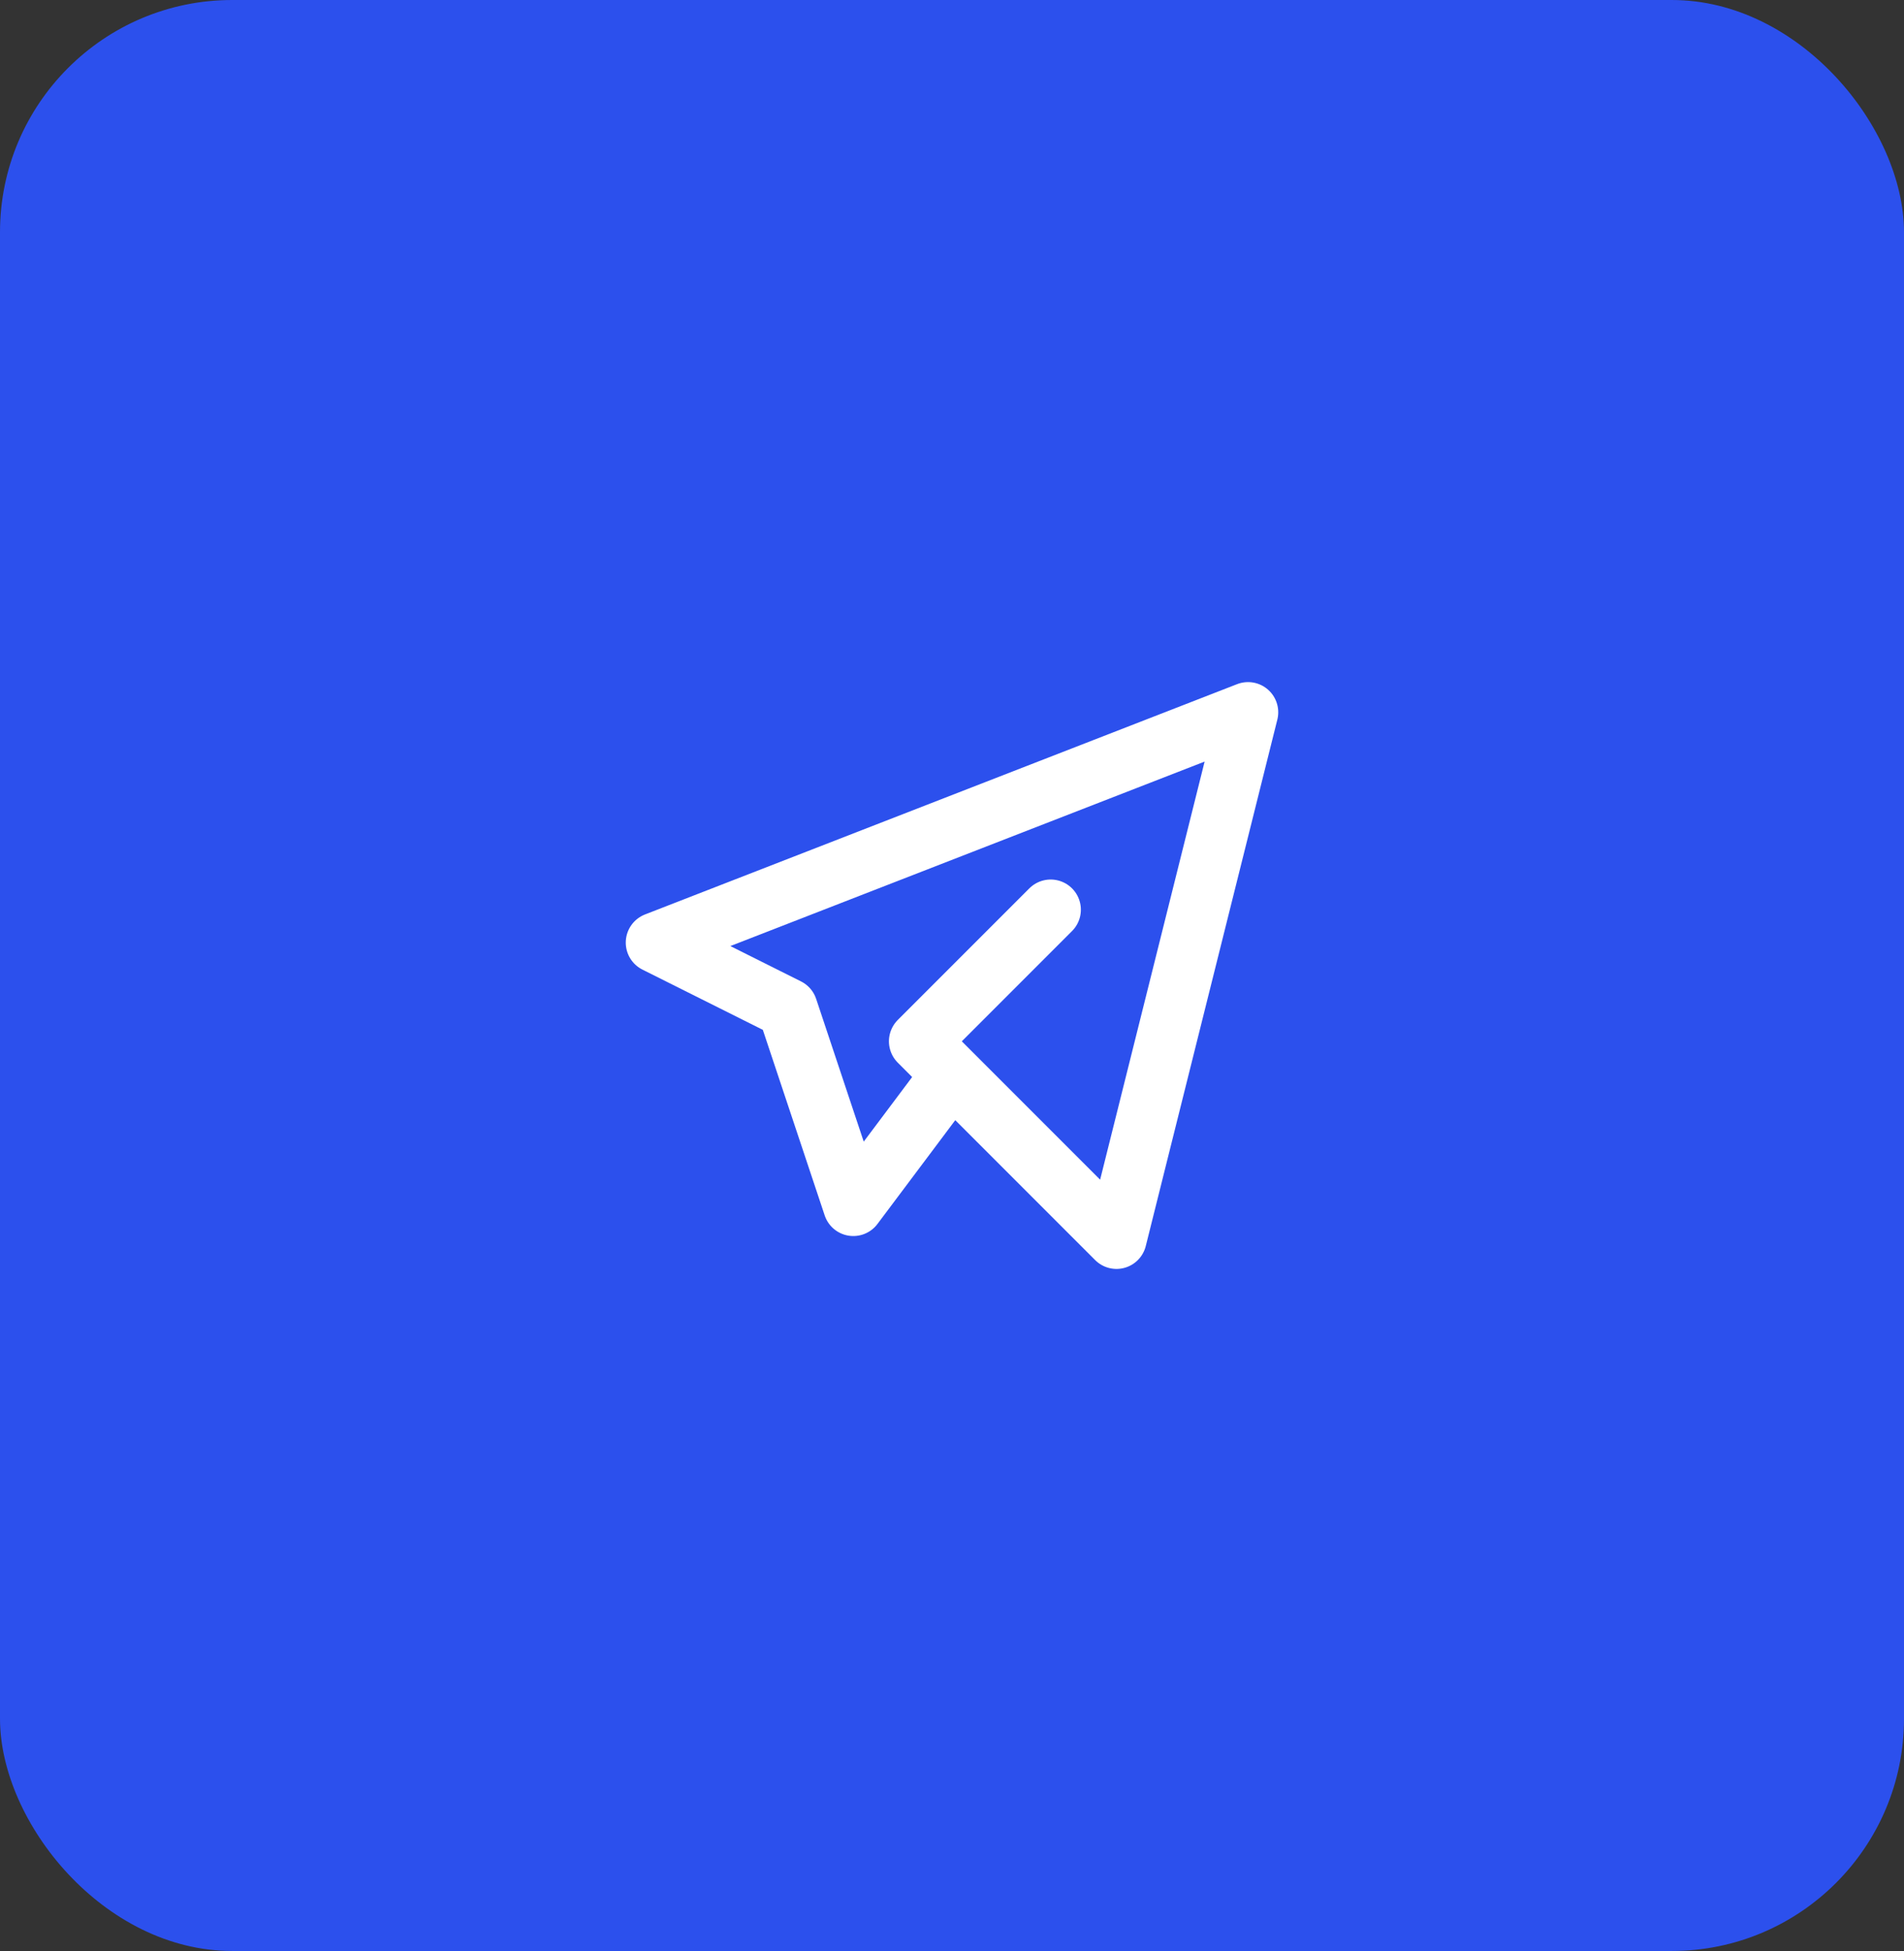 <?xml version="1.0" encoding="UTF-8"?> <svg xmlns="http://www.w3.org/2000/svg" width="41" height="42" viewBox="0 0 41 42" fill="none"><rect x="0" y="0" width="41" height="42" fill="#333333" stroke="none"/><rect width="41" height="42" rx="5" fill="#2C50ED"></rect><path d="M22.625 19.584L19.792 22.417L24.042 26.667L26.875 15.334L14.125 20.292L16.958 21.709L18.375 25.959L20.5 23.125" stroke="white" stroke-width="1.3" stroke-linecap="round" stroke-linejoin="round"></path></svg> 